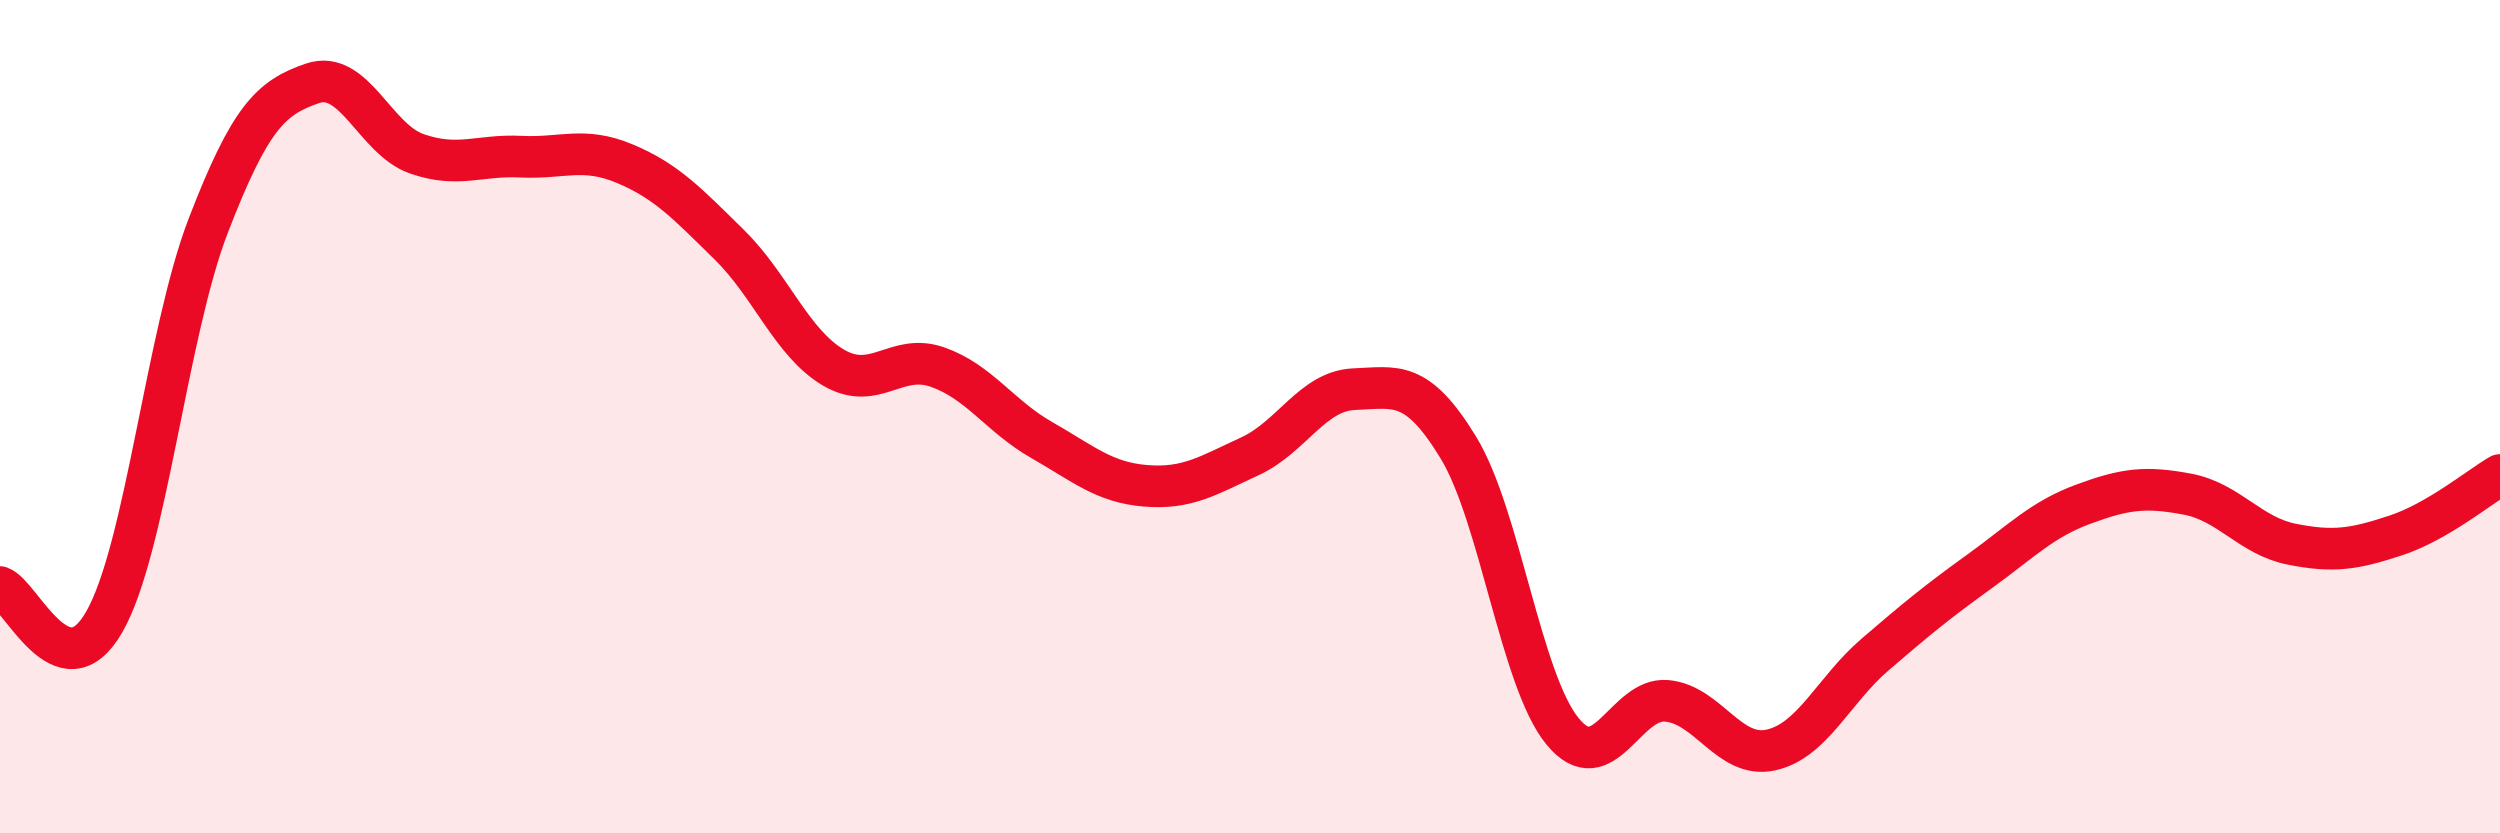 
    <svg width="60" height="20" viewBox="0 0 60 20" xmlns="http://www.w3.org/2000/svg">
      <path
        d="M 0,14.09 C 0.5,14.26 1.5,16.67 2.5,14.93 C 3.5,13.19 4,8 5,5.41 C 6,2.82 6.5,2.34 7.5,2 C 8.5,1.66 9,3.34 10,3.69 C 11,4.04 11.5,3.71 12.5,3.76 C 13.5,3.81 14,3.51 15,3.93 C 16,4.35 16.5,4.89 17.5,5.87 C 18.5,6.85 19,8.23 20,8.82 C 21,9.41 21.5,8.46 22.5,8.81 C 23.5,9.16 24,9.99 25,10.56 C 26,11.13 26.5,11.58 27.5,11.66 C 28.5,11.74 29,11.41 30,10.95 C 31,10.49 31.5,9.38 32.5,9.34 C 33.5,9.3 34,9.1 35,10.74 C 36,12.38 36.5,16.33 37.5,17.55 C 38.5,18.77 39,16.73 40,16.82 C 41,16.91 41.5,18.22 42.5,18 C 43.5,17.78 44,16.57 45,15.71 C 46,14.85 46.5,14.44 47.5,13.72 C 48.5,13 49,12.47 50,12.1 C 51,11.73 51.5,11.67 52.5,11.86 C 53.5,12.05 54,12.86 55,13.06 C 56,13.26 56.5,13.18 57.5,12.85 C 58.5,12.52 59.5,11.69 60,11.4L60 20L0 20Z"
        fill="#EB0A25"
        opacity="0.1"
        stroke-linecap="round"
        stroke-linejoin="round"
      />
      <path
        d="M 0,14.09 C 0.5,14.26 1.5,16.67 2.5,14.93 C 3.5,13.19 4,8 5,5.41 C 6,2.82 6.5,2.34 7.5,2 C 8.5,1.66 9,3.34 10,3.69 C 11,4.04 11.5,3.71 12.5,3.76 C 13.5,3.81 14,3.51 15,3.93 C 16,4.35 16.5,4.89 17.5,5.87 C 18.5,6.85 19,8.23 20,8.82 C 21,9.41 21.5,8.46 22.5,8.81 C 23.5,9.16 24,9.99 25,10.56 C 26,11.13 26.5,11.58 27.5,11.66 C 28.5,11.74 29,11.41 30,10.95 C 31,10.49 31.5,9.38 32.5,9.34 C 33.5,9.3 34,9.1 35,10.74 C 36,12.38 36.5,16.33 37.5,17.55 C 38.5,18.77 39,16.73 40,16.82 C 41,16.91 41.5,18.22 42.5,18 C 43.5,17.78 44,16.57 45,15.71 C 46,14.85 46.5,14.44 47.5,13.72 C 48.5,13 49,12.47 50,12.1 C 51,11.73 51.5,11.67 52.5,11.86 C 53.5,12.05 54,12.86 55,13.06 C 56,13.26 56.5,13.18 57.5,12.85 C 58.5,12.52 59.5,11.69 60,11.4"
        stroke="#EB0A25"
        stroke-width="1"
        fill="none"
        stroke-linecap="round"
        stroke-linejoin="round"
      />
    </svg>
  